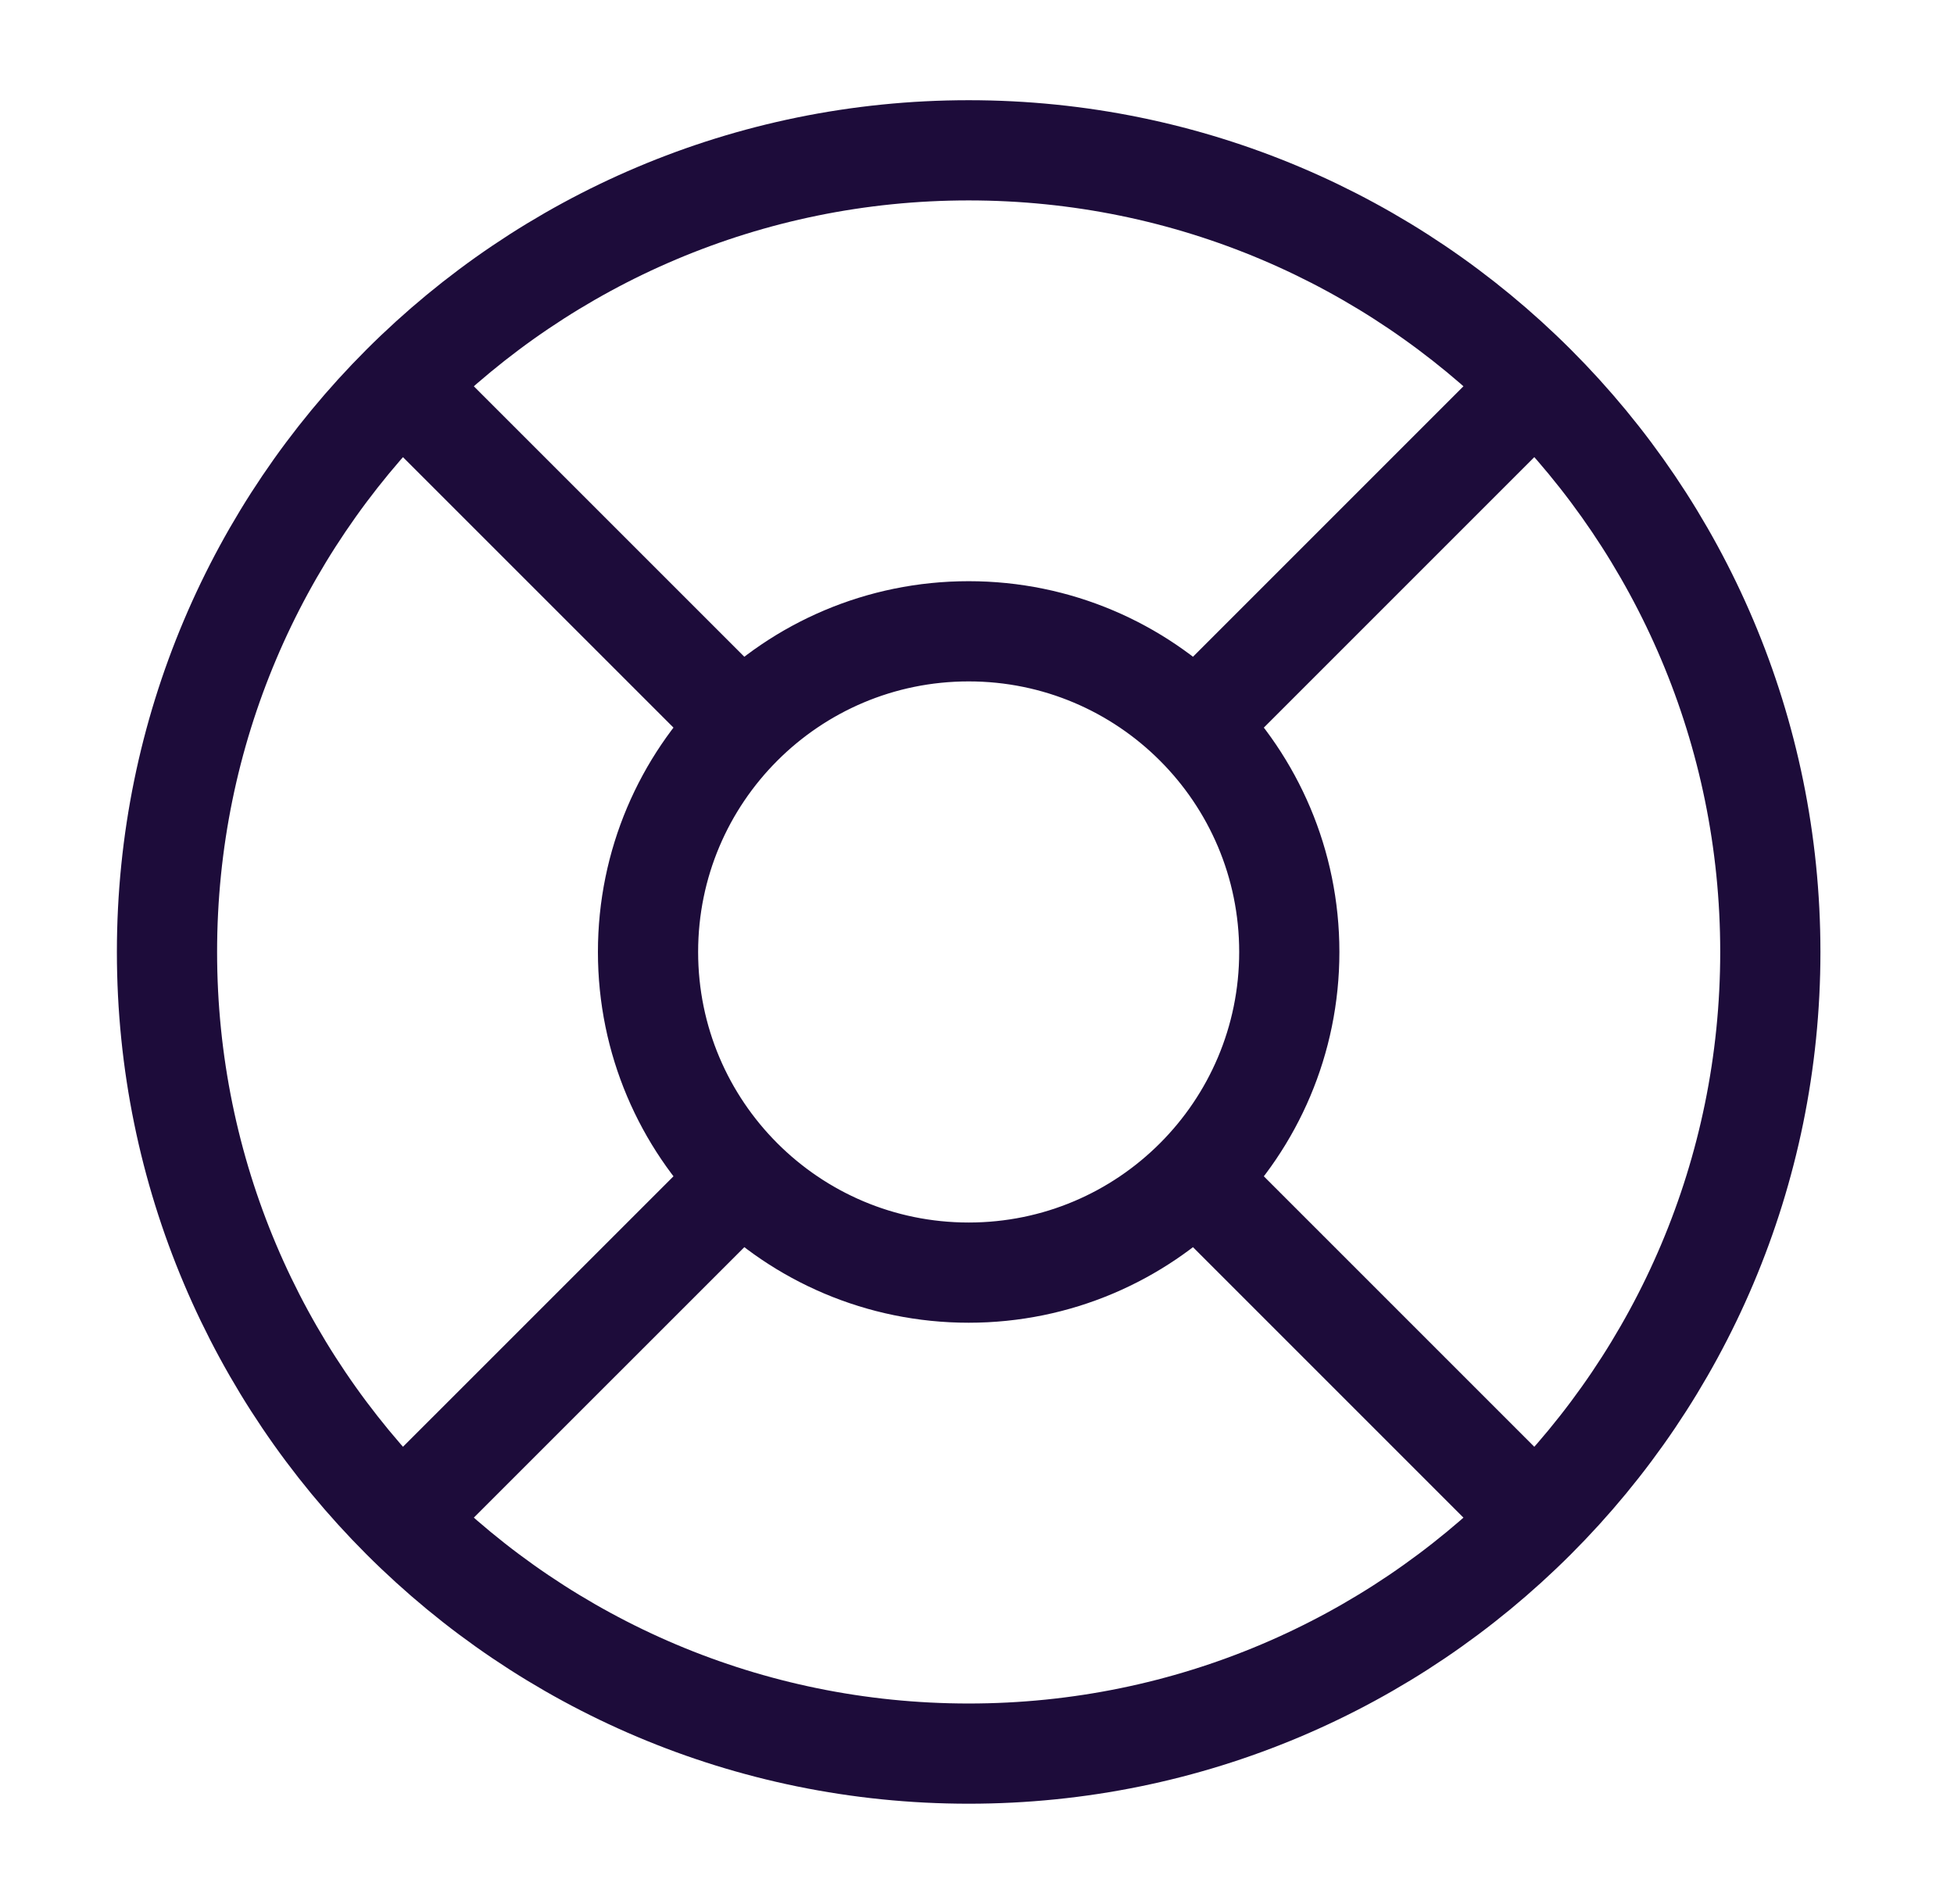 <svg width="39" height="38" viewBox="0 0 39 38" fill="none" xmlns="http://www.w3.org/2000/svg">
<path d="M8.021 7.688L14.806 14.472M23.861 23.528L30.645 30.312M30.645 7.688L23.861 14.472L29.509 8.824M8.021 30.312L14.806 23.528M35.334 19C35.334 27.837 28.17 35 19.334 35C10.497 35 3.333 27.837 3.333 19C3.333 10.163 10.497 3 19.334 3C28.17 3 35.334 10.163 35.334 19ZM25.733 19C25.733 22.535 22.868 25.4 19.334 25.4C15.799 25.4 12.934 22.535 12.934 19C12.934 15.465 15.799 12.6 19.334 12.6C22.868 12.6 25.733 15.465 25.733 19Z" stroke="#1D0C3A" stroke-width="2" stroke-linecap="round" stroke-linejoin="round"/>
</svg>
